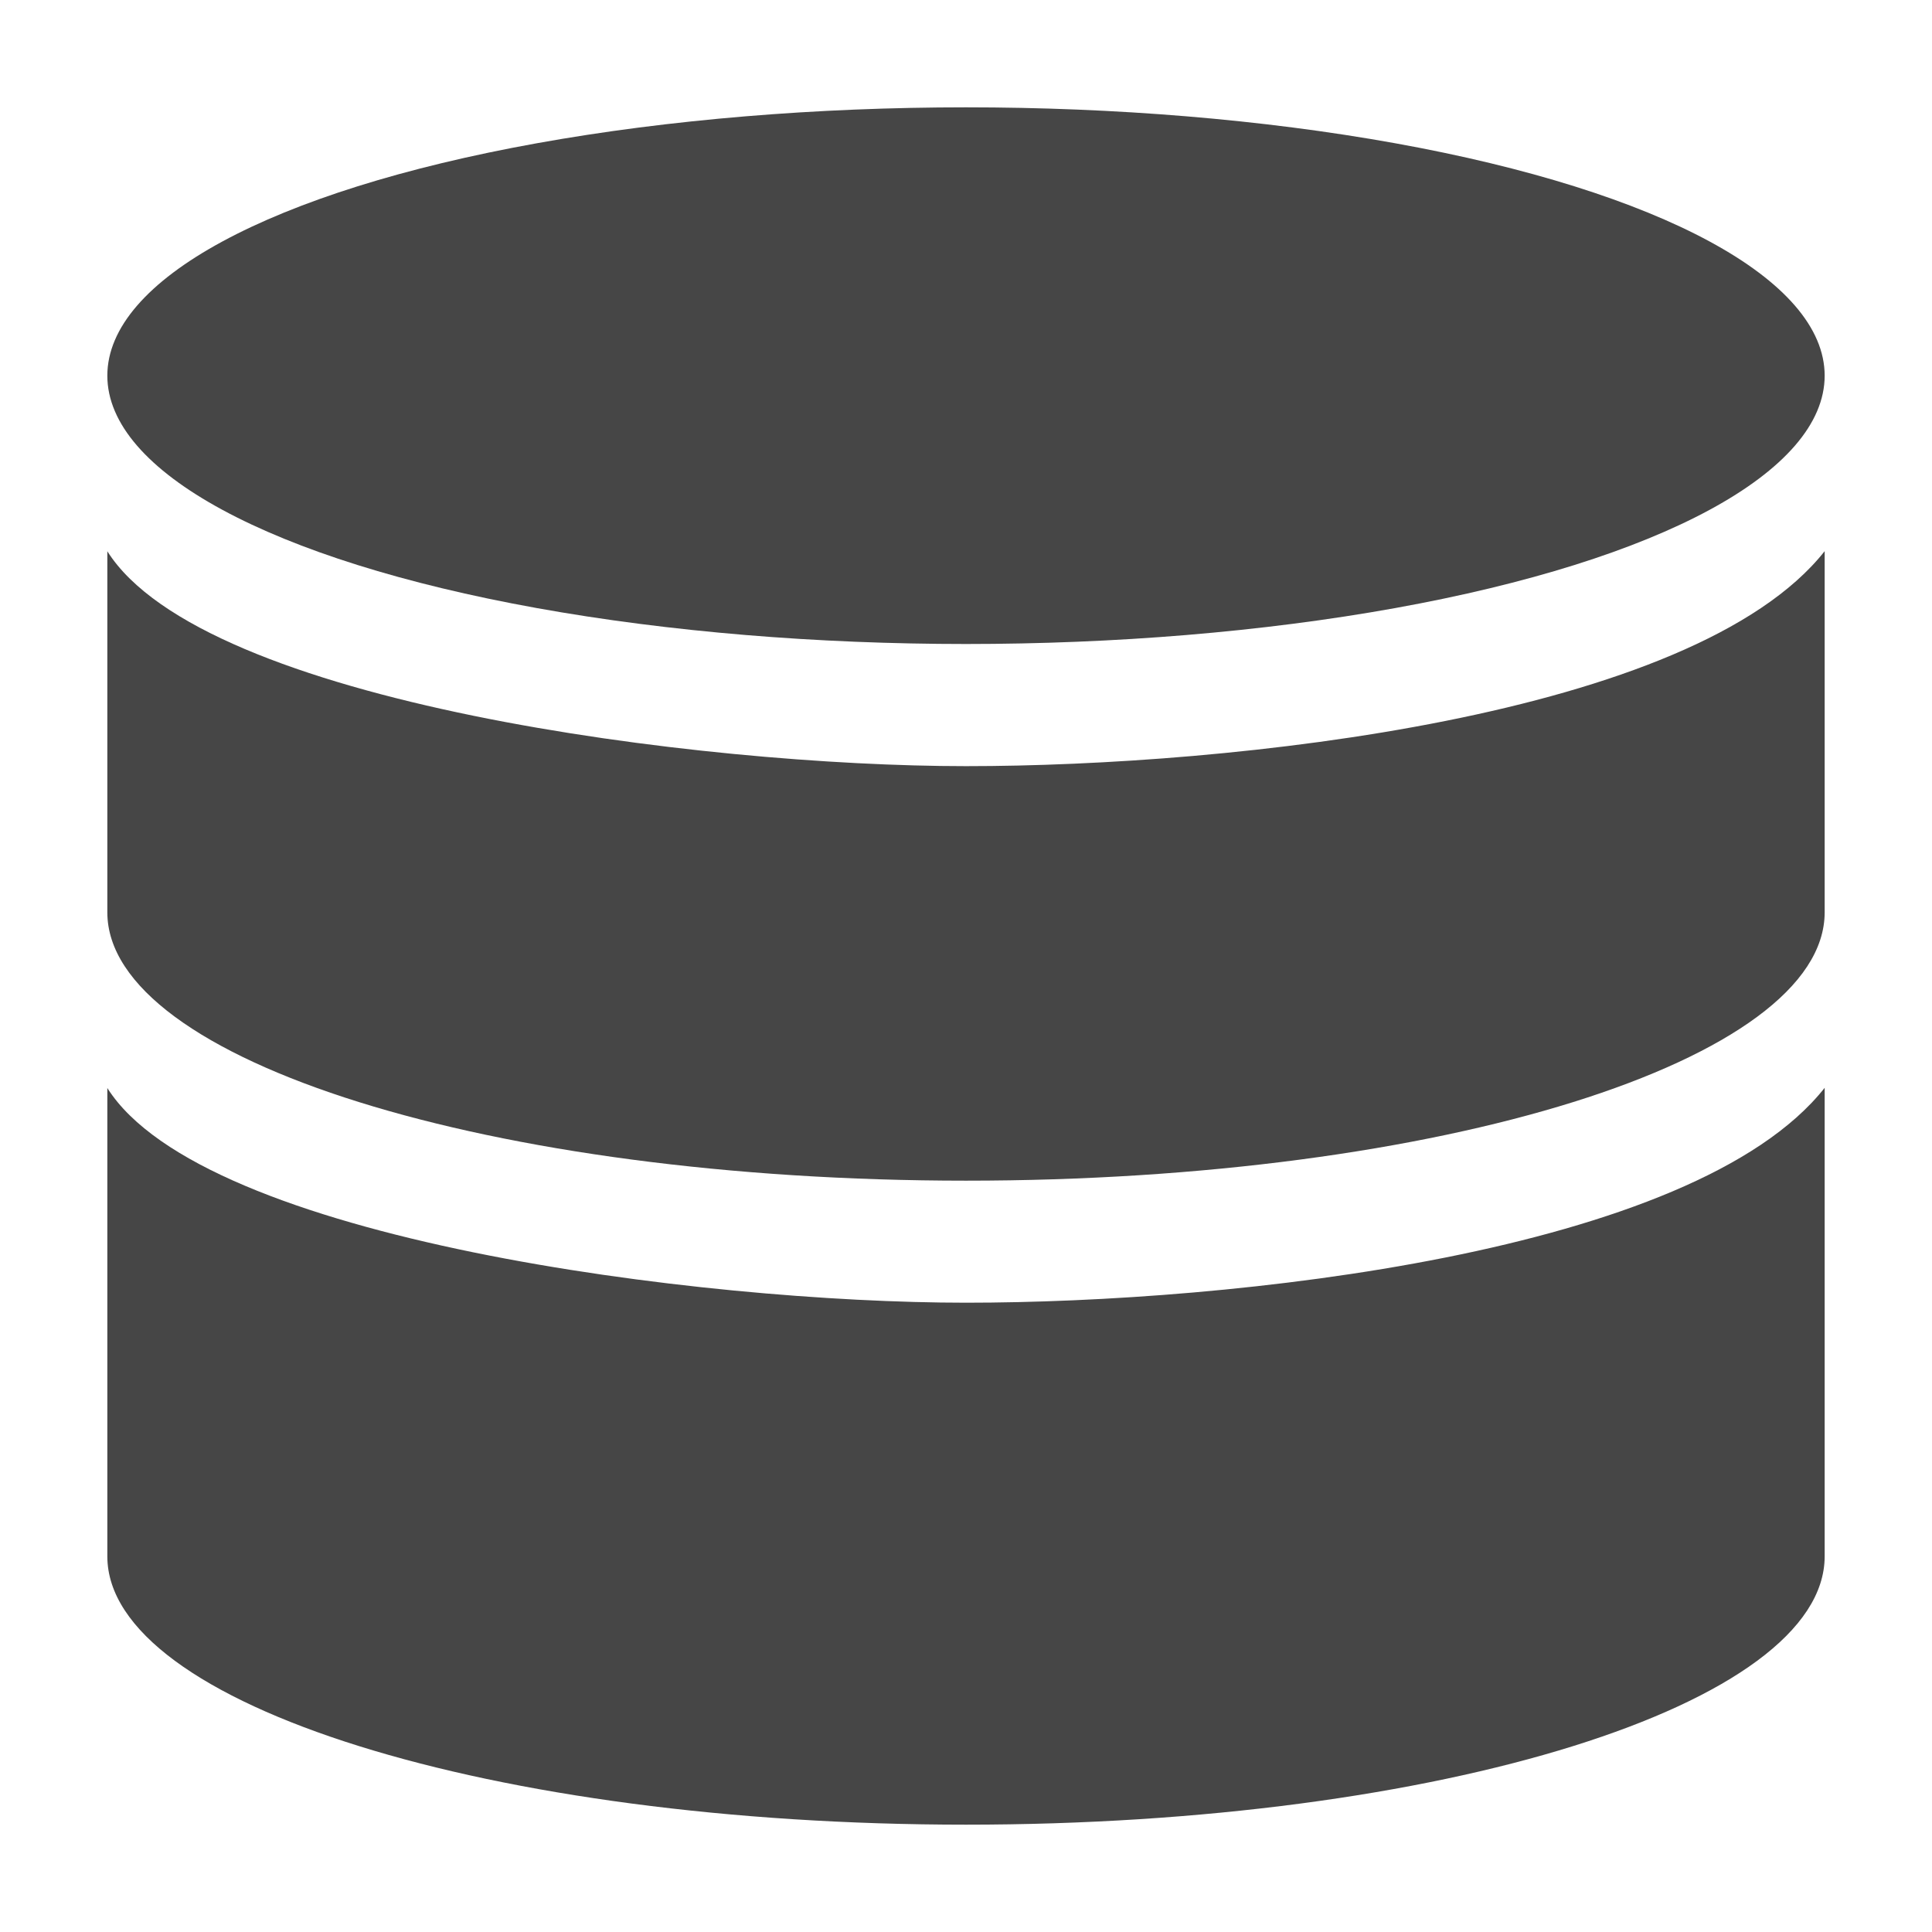 <svg xmlns:xlink="http://www.w3.org/1999/xlink" xmlns="http://www.w3.org/2000/svg" height="18" viewBox="0 0 18 18" width="18">
  <defs>
    <style>
      .fill {
        fill: #464646;
      }
    </style>
  </defs>
  <title>S Data 18 N</title>
  <rect id="Canvas" fill="#ff13dc" opacity="0" width="18" height="18"/><ellipse class="fill" cx="9" cy="3.5" rx="8" ry="2.5"/>
  <path class="fill" d="M9,12.137c-2.468,0-7.106-.585-8-2V14.5C1,15.88,4.582,17,9,17s8-1.119,8-2.5V10.135C15.777,11.682,11.468,12.137,9,12.137Z"/>
  <path class="fill" d="M9,7.138c-2.468,0-7.106-.585-8-2.002V8.5C1,9.88,4.582,11,9,11s8-1.119,8-2.5V5.135C15.777,6.683,11.468,7.138,9,7.138Z"/>
</svg>